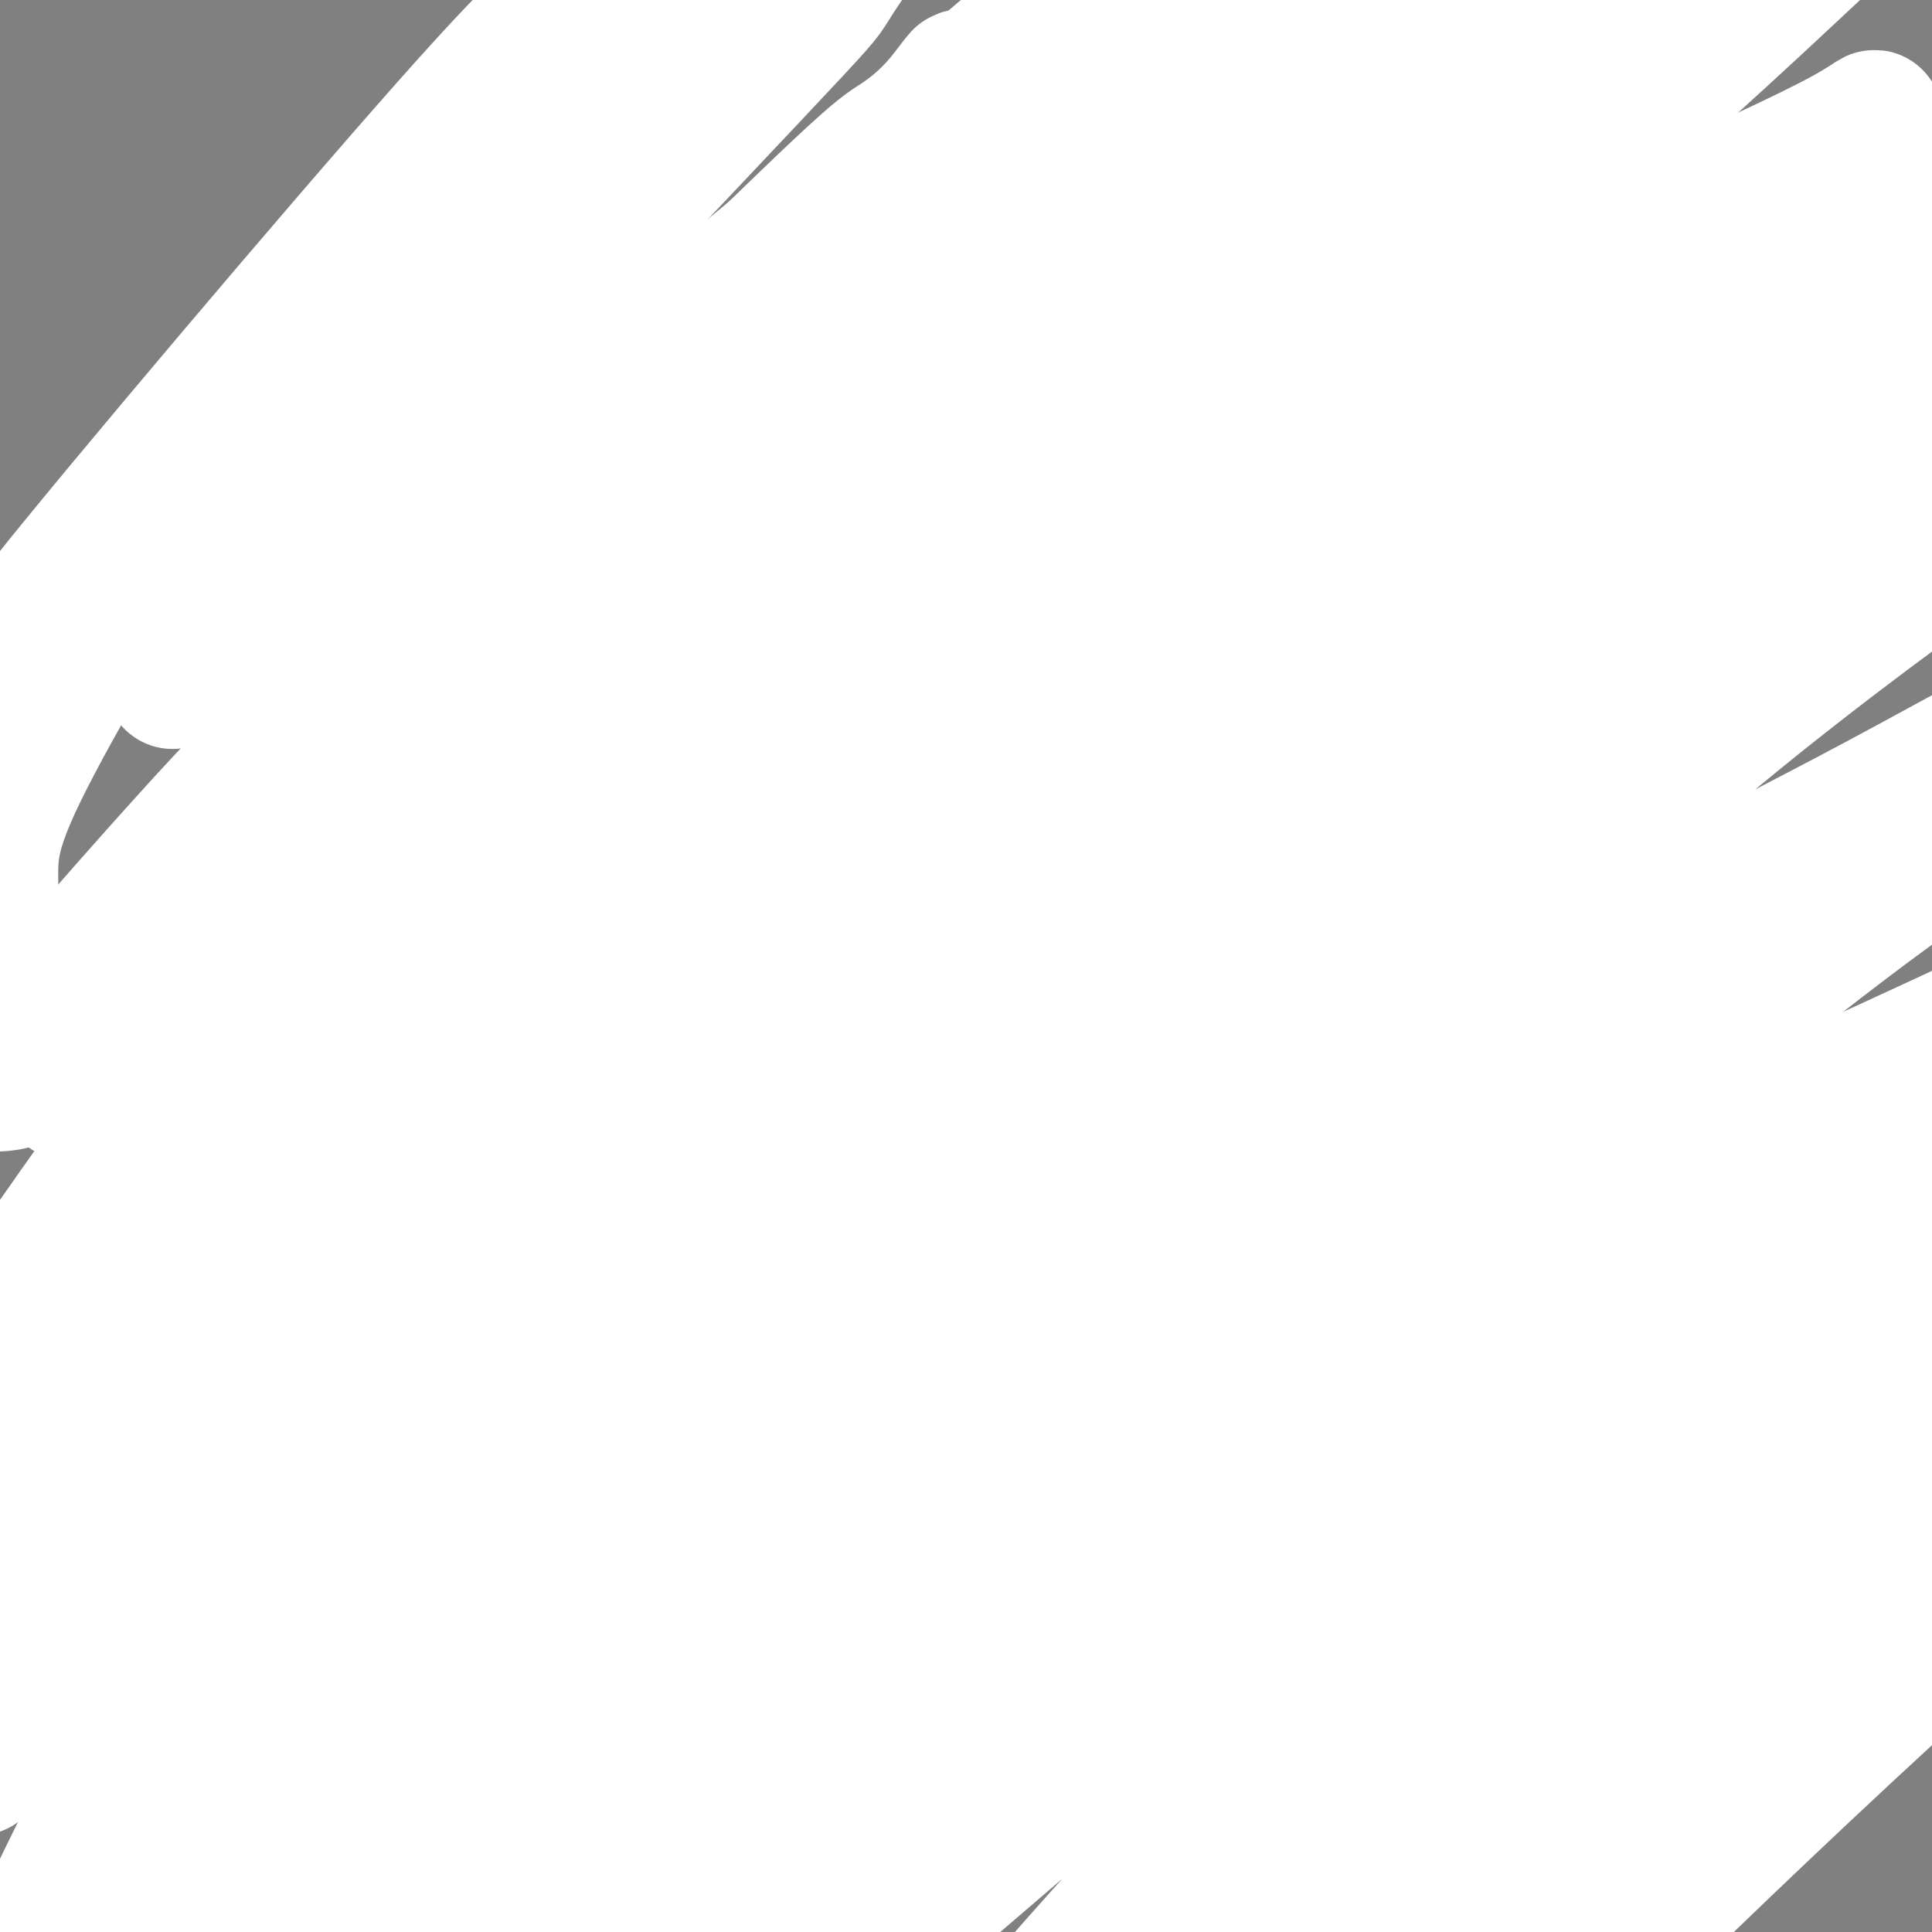 <svg viewBox='0 0 400 400' version='1.1' xmlns='http://www.w3.org/2000/svg' xmlns:xlink='http://www.w3.org/1999/xlink'><rect x="0" y="0" width="400" height="400" fill="#808080" stroke="none"/><g fill='none' stroke='#000000' stroke-width='4' stroke-linecap='round' stroke-linejoin='round'><path d='M116,1c1.209,8.496 2.418,16.991 4,23c1.582,6.009 3.537,9.530 5,13c1.463,3.470 2.434,6.887 3,9c0.566,2.113 0.729,2.922 1,4c0.271,1.078 0.651,2.426 1,4c0.349,1.574 0.667,3.373 1,5c0.333,1.627 0.682,3.080 1,4c0.318,0.920 0.606,1.307 1,2c0.394,0.693 0.893,1.692 1,2c0.107,0.308 -0.176,-0.073 0,0c0.176,0.073 0.813,0.602 1,1c0.187,0.398 -0.077,0.666 0,1c0.077,0.334 0.495,0.736 1,1c0.505,0.264 1.095,0.392 2,1c0.905,0.608 2.123,1.695 4,3c1.877,1.305 4.412,2.827 6,4c1.588,1.173 2.228,1.999 5,4c2.772,2.001 7.675,5.179 10,7c2.325,1.821 2.072,2.284 4,4c1.928,1.716 6.037,4.685 8,6c1.963,1.315 1.780,0.976 3,2c1.220,1.024 3.845,3.411 6,5c2.155,1.589 3.842,2.381 5,3c1.158,0.619 1.787,1.064 3,2c1.213,0.936 3.010,2.362 4,3c0.990,0.638 1.173,0.486 2,1c0.827,0.514 2.299,1.693 3,2c0.701,0.307 0.631,-0.258 1,0c0.369,0.258 1.176,1.339 2,2c0.824,0.661 1.664,0.903 2,1c0.336,0.097 0.168,0.048 0,0'/><path d='M206,120c10.774,7.679 2.708,1.875 0,0c-2.708,-1.875 -0.060,0.179 1,1c1.060,0.821 0.530,0.411 0,0'/><path d='M205,117c6.867,-2.423 13.734,-4.846 17,-6c3.266,-1.154 2.931,-1.040 6,-3c3.069,-1.960 9.540,-5.994 13,-8c3.460,-2.006 3.908,-1.984 7,-4c3.092,-2.016 8.829,-6.072 12,-8c3.171,-1.928 3.775,-1.729 6,-3c2.225,-1.271 6.071,-4.012 9,-6c2.929,-1.988 4.940,-3.224 6,-4c1.060,-0.776 1.170,-1.094 2,-2c0.830,-0.906 2.380,-2.402 3,-3c0.620,-0.598 0.310,-0.299 0,0'/><path d='M288,-6c-2.030,16.533 -4.061,33.066 -5,41c-0.939,7.934 -0.788,7.269 -1,11c-0.212,3.731 -0.789,11.859 -1,17c-0.211,5.141 -0.057,7.296 0,9c0.057,1.704 0.015,2.959 0,5c-0.015,2.041 -0.004,4.869 0,6c0.004,1.131 0.002,0.566 0,0'/><path d='M284,2c6.683,-2.990 13.365,-5.979 16,-7c2.635,-1.021 1.221,-0.072 2,1c0.779,1.072 3.751,2.267 5,3c1.249,0.733 0.776,1.005 1,2c0.224,0.995 1.144,2.714 2,5c0.856,2.286 1.646,5.139 2,7c0.354,1.861 0.271,2.729 0,5c-0.271,2.271 -0.732,5.945 -1,8c-0.268,2.055 -0.345,2.492 -1,4c-0.655,1.508 -1.890,4.088 -4,7c-2.110,2.912 -5.095,6.157 -7,8c-1.905,1.843 -2.732,2.284 -5,4c-2.268,1.716 -5.979,4.707 -8,6c-2.021,1.293 -2.352,0.886 -3,1c-0.648,0.114 -1.614,0.747 -2,1c-0.386,0.253 -0.193,0.127 0,0'/><path d='M278,77c0.105,7.120 0.211,14.240 0,18c-0.211,3.760 -0.738,4.160 -1,8c-0.262,3.840 -0.259,11.119 -1,17c-0.741,5.881 -2.227,10.362 -3,14c-0.773,3.638 -0.833,6.432 -1,9c-0.167,2.568 -0.441,4.908 -1,9c-0.559,4.092 -1.403,9.935 -2,14c-0.597,4.065 -0.945,6.351 -1,8c-0.055,1.649 0.185,2.662 0,4c-0.185,1.338 -0.796,3.002 -1,4c-0.204,0.998 -0.003,1.329 0,2c0.003,0.671 -0.192,1.683 0,2c0.192,0.317 0.772,-0.062 1,0c0.228,0.062 0.104,0.566 0,1c-0.104,0.434 -0.186,0.798 0,1c0.186,0.202 0.641,0.241 1,1c0.359,0.759 0.621,2.237 1,3c0.379,0.763 0.876,0.810 2,2c1.124,1.190 2.876,3.524 4,5c1.124,1.476 1.622,2.093 3,4c1.378,1.907 3.638,5.104 6,8c2.362,2.896 4.826,5.491 6,7c1.174,1.509 1.058,1.932 2,3c0.942,1.068 2.943,2.781 4,4c1.057,1.219 1.169,1.944 2,3c0.831,1.056 2.380,2.445 3,3c0.620,0.555 0.310,0.278 0,0'/><path d='M216,111c-0.231,9.300 -0.462,18.601 -1,26c-0.538,7.399 -1.383,12.898 -2,19c-0.617,6.102 -1.006,12.808 -1,16c0.006,3.192 0.406,2.869 0,5c-0.406,2.131 -1.617,6.717 -2,9c-0.383,2.283 0.061,2.263 0,4c-0.061,1.737 -0.629,5.233 -1,8c-0.371,2.767 -0.546,4.807 -1,6c-0.454,1.193 -1.189,1.540 -2,3c-0.811,1.460 -1.700,4.033 -2,5c-0.300,0.967 -0.011,0.328 -2,2c-1.989,1.672 -6.255,5.654 -9,8c-2.745,2.346 -3.967,3.057 -8,6c-4.033,2.943 -10.876,8.117 -18,13c-7.124,4.883 -14.528,9.474 -19,12c-4.472,2.526 -6.012,2.988 -10,5c-3.988,2.012 -10.425,5.575 -13,7c-2.575,1.425 -1.287,0.713 0,0'/><path d='M274,182c20.470,6.422 40.940,12.843 51,16c10.060,3.157 9.709,3.049 14,4c4.291,0.951 13.224,2.959 18,4c4.776,1.041 5.393,1.114 8,2c2.607,0.886 7.202,2.585 11,4c3.798,1.415 6.799,2.547 8,3c1.201,0.453 0.600,0.226 0,0'/><path d='M206,191c-14.117,1.494 -28.234,2.989 -43,6c-14.766,3.011 -30.182,7.540 -38,10c-7.818,2.460 -8.037,2.853 -13,4c-4.963,1.147 -14.671,3.050 -20,4c-5.329,0.950 -6.281,0.948 -9,2c-2.719,1.052 -7.205,3.158 -9,4c-1.795,0.842 -0.897,0.421 0,0'/><path d='M111,227c-8.815,17.359 -17.629,34.718 -22,43c-4.371,8.282 -4.298,7.488 -6,11c-1.702,3.512 -5.178,11.330 -7,15c-1.822,3.670 -1.991,3.193 -3,6c-1.009,2.807 -2.858,8.897 -4,12c-1.142,3.103 -1.578,3.220 -2,6c-0.422,2.780 -0.832,8.224 -1,11c-0.168,2.776 -0.094,2.883 0,5c0.094,2.117 0.210,6.244 1,10c0.790,3.756 2.256,7.139 3,9c0.744,1.861 0.767,2.198 2,4c1.233,1.802 3.676,5.068 5,7c1.324,1.932 1.530,2.528 3,4c1.470,1.472 4.203,3.819 6,6c1.797,2.181 2.656,4.194 3,5c0.344,0.806 0.172,0.403 0,0'/><path d='M329,388c10.000,-5.417 20.000,-10.833 24,-13c4.000,-2.167 2.000,-1.083 0,0'/></g>
<g fill='none' stroke='#FFFFFF' stroke-width='28' stroke-linecap='round' stroke-linejoin='round'><path d='M285,261c-14.037,1.827 -28.074,3.654 -40,5c-11.926,1.346 -21.741,2.211 -35,4c-13.259,1.789 -29.961,4.500 -39,6c-9.039,1.500 -10.415,1.787 -16,3c-5.585,1.213 -15.380,3.351 -20,4c-4.620,0.649 -4.067,-0.191 -6,0c-1.933,0.191 -6.354,1.414 -9,2c-2.646,0.586 -3.519,0.537 -3,0c0.519,-0.537 2.431,-1.560 3,-2c0.569,-0.440 -0.203,-0.297 7,-3c7.203,-2.703 22.381,-8.252 39,-14c16.619,-5.748 34.678,-11.695 44,-15c9.322,-3.305 9.908,-3.968 17,-6c7.092,-2.032 20.691,-5.434 28,-7c7.309,-1.566 8.328,-1.295 13,-2c4.672,-0.705 12.998,-2.386 19,-3c6.002,-0.614 9.680,-0.160 12,0c2.320,0.160 3.283,0.028 5,0c1.717,-0.028 4.190,0.049 5,0c0.810,-0.049 -0.042,-0.224 -1,0c-0.958,0.224 -2.021,0.847 -3,1c-0.979,0.153 -1.872,-0.165 -9,2c-7.128,2.165 -20.491,6.814 -35,11c-14.509,4.186 -30.165,7.909 -39,10c-8.835,2.091 -10.850,2.551 -19,4c-8.150,1.449 -22.435,3.888 -29,5c-6.565,1.112 -5.409,0.896 -8,1c-2.591,0.104 -8.928,0.528 -13,1c-4.072,0.472 -5.878,0.992 -7,1c-1.122,0.008 -1.561,-0.496 -2,-1'/><path d='M144,268c-11.062,0.886 0.284,-2.400 4,-4c3.716,-1.600 -0.198,-1.515 6,-6c6.198,-4.485 22.507,-13.541 32,-19c9.493,-5.459 12.170,-7.320 18,-10c5.830,-2.680 14.815,-6.180 24,-9c9.185,-2.820 18.572,-4.961 27,-6c8.428,-1.039 15.896,-0.977 20,-1c4.104,-0.023 4.842,-0.130 7,0c2.158,0.130 5.736,0.497 8,1c2.264,0.503 3.214,1.143 3,2c-0.214,0.857 -1.594,1.933 -4,3c-2.406,1.067 -5.839,2.125 -7,3c-1.161,0.875 -0.049,1.566 -8,5c-7.951,3.434 -24.965,9.612 -34,13c-9.035,3.388 -10.090,3.985 -17,6c-6.910,2.015 -19.676,5.447 -26,7c-6.324,1.553 -6.205,1.228 -11,2c-4.795,0.772 -14.504,2.641 -22,4c-7.496,1.359 -12.780,2.207 -16,3c-3.220,0.793 -4.376,1.530 -7,2c-2.624,0.470 -6.717,0.671 -9,1c-2.283,0.329 -2.757,0.785 -3,1c-0.243,0.215 -0.257,0.189 0,0c0.257,-0.189 0.784,-0.541 2,-1c1.216,-0.459 3.121,-1.026 12,-3c8.879,-1.974 24.733,-5.355 34,-7c9.267,-1.645 11.948,-1.554 21,-3c9.052,-1.446 24.476,-4.428 33,-6c8.524,-1.572 10.150,-1.735 17,-3c6.850,-1.265 18.925,-3.633 31,-6'/><path d='M279,237c29.333,-5.400 27.667,-4.400 27,-4c-0.667,0.400 -0.333,0.200 0,0'/><path d='M279,236c-15.163,0.754 -30.327,1.508 -37,2c-6.673,0.492 -4.857,0.721 -9,1c-4.143,0.279 -14.247,0.608 -19,1c-4.753,0.392 -4.155,0.848 -7,1c-2.845,0.152 -9.132,0.000 -12,0c-2.868,-0.000 -2.316,0.151 -4,0c-1.684,-0.151 -5.603,-0.604 -8,-1c-2.397,-0.396 -3.272,-0.735 -4,-1c-0.728,-0.265 -1.308,-0.454 -1,-1c0.308,-0.546 1.505,-1.447 2,-2c0.495,-0.553 0.290,-0.759 3,-2c2.710,-1.241 8.336,-3.519 12,-5c3.664,-1.481 5.365,-2.166 12,-4c6.635,-1.834 18.204,-4.816 24,-6c5.796,-1.184 5.819,-0.570 9,-1c3.181,-0.430 9.521,-1.905 14,-3c4.479,-1.095 7.099,-1.810 9,-2c1.901,-0.190 3.084,0.145 5,0c1.916,-0.145 4.565,-0.771 6,-1c1.435,-0.229 1.656,-0.062 2,0c0.344,0.062 0.813,0.018 1,0c0.187,-0.018 0.094,-0.009 0,0'/><path d='M190,221c13.356,-1.578 26.711,-3.156 39,-4c12.289,-0.844 23.511,-0.956 28,-1c4.489,-0.044 2.244,-0.022 0,0'/></g>
<g fill='none' stroke='#000000' stroke-width='4' stroke-linecap='round' stroke-linejoin='round'><path d='M204,167c11.051,0.353 22.102,0.707 27,1c4.898,0.293 3.642,0.526 5,0c1.358,-0.526 5.328,-1.812 9,-3c3.672,-1.188 7.045,-2.277 9,-3c1.955,-0.723 2.494,-1.081 5,-2c2.506,-0.919 6.981,-2.401 9,-3c2.019,-0.599 1.582,-0.315 3,-1c1.418,-0.685 4.691,-2.339 6,-3c1.309,-0.661 0.655,-0.331 0,0'/><path d='M69,283c14.635,-4.030 29.270,-8.060 38,-10c8.730,-1.940 11.555,-1.790 13,-2c1.445,-0.210 1.512,-0.782 4,-1c2.488,-0.218 7.399,-0.083 10,0c2.601,0.083 2.893,0.115 5,1c2.107,0.885 6.028,2.625 10,5c3.972,2.375 7.995,5.386 10,7c2.005,1.614 1.991,1.830 4,4c2.009,2.170 6.039,6.295 8,8c1.961,1.705 1.852,0.989 4,2c2.148,1.011 6.551,3.749 10,6c3.449,2.251 5.944,4.015 7,5c1.056,0.985 0.675,1.192 2,2c1.325,0.808 4.357,2.218 6,3c1.643,0.782 1.898,0.938 2,1c0.102,0.062 0.051,0.031 0,0'/><path d='M195,309c16.164,-10.226 32.329,-20.453 42,-26c9.671,-5.547 12.850,-6.415 15,-7c2.150,-0.585 3.272,-0.889 7,-2c3.728,-1.111 10.062,-3.030 13,-4c2.938,-0.970 2.481,-0.989 5,-1c2.519,-0.011 8.013,-0.012 11,0c2.987,0.012 3.466,0.038 6,1c2.534,0.962 7.123,2.860 11,5c3.877,2.140 7.042,4.524 9,6c1.958,1.476 2.708,2.046 5,4c2.292,1.954 6.125,5.291 8,7c1.875,1.709 1.793,1.788 4,3c2.207,1.212 6.702,3.557 9,5c2.298,1.443 2.400,1.985 4,3c1.600,1.015 4.699,2.504 7,4c2.301,1.496 3.804,3.001 5,4c1.196,0.999 2.086,1.494 3,3c0.914,1.506 1.853,4.022 3,5c1.147,0.978 2.501,0.417 3,1c0.499,0.583 0.143,2.309 0,3c-0.143,0.691 -0.071,0.345 0,0'/><path d='M189,303c3.191,-10.852 6.383,-21.703 9,-28c2.617,-6.297 4.660,-8.038 7,-11c2.340,-2.962 4.976,-7.144 7,-10c2.024,-2.856 3.435,-4.388 4,-5c0.565,-0.612 0.282,-0.306 0,0'/><path d='M66,221c-13.000,15.733 -26.000,31.467 -35,42c-9.000,10.533 -14.000,15.867 -16,18c-2.000,2.133 -1.000,1.067 0,0'/><path d='M26,262c5.959,9.003 11.917,18.006 18,23c6.083,4.994 12.290,5.978 16,7c3.710,1.022 4.922,2.083 8,3c3.078,0.917 8.022,1.691 10,2c1.978,0.309 0.989,0.155 0,0'/><path d='M368,304c10.603,-3.589 21.206,-7.177 27,-11c5.794,-3.823 6.780,-7.880 8,-10c1.220,-2.120 2.675,-2.301 4,-5c1.325,-2.699 2.522,-7.914 3,-10c0.478,-2.086 0.239,-1.043 0,0'/><path d='M395,214c7.568,7.244 15.136,14.488 19,18c3.864,3.512 4.026,3.292 5,4c0.974,0.708 2.762,2.344 5,4c2.238,1.656 4.925,3.330 6,4c1.075,0.670 0.537,0.335 0,0'/><path d='M98,6c-0.422,9.231 -0.844,18.462 -1,24c-0.156,5.538 -0.045,7.382 0,14c0.045,6.618 0.025,18.009 -1,31c-1.025,12.991 -3.054,27.583 -4,36c-0.946,8.417 -0.810,10.658 -2,20c-1.190,9.342 -3.706,25.785 -5,34c-1.294,8.215 -1.366,8.201 -3,14c-1.634,5.799 -4.830,17.410 -6,23c-1.170,5.590 -0.314,5.158 -1,7c-0.686,1.842 -2.916,5.957 -4,8c-1.084,2.043 -1.024,2.012 -1,2c0.024,-0.012 0.012,-0.006 0,0'/><path d='M292,56c1.624,29.052 3.249,58.104 4,71c0.751,12.896 0.629,9.635 1,11c0.371,1.365 1.235,7.355 2,11c0.765,3.645 1.432,4.946 2,8c0.568,3.054 1.038,7.861 2,12c0.962,4.139 2.418,7.611 3,9c0.582,1.389 0.291,0.694 0,0'/><path d='M206,189c-0.431,7.710 -0.863,15.420 -1,19c-0.137,3.580 0.019,3.029 1,5c0.981,1.971 2.786,6.465 4,9c1.214,2.535 1.839,3.113 3,5c1.161,1.887 2.860,5.085 4,7c1.140,1.915 1.721,2.548 2,3c0.279,0.452 0.257,0.723 1,1c0.743,0.277 2.251,0.559 3,1c0.749,0.441 0.740,1.042 1,1c0.260,-0.042 0.789,-0.726 1,-1c0.211,-0.274 0.106,-0.137 0,0'/><path d='M263,190c-1.070,4.150 -2.139,8.300 -4,12c-1.861,3.700 -4.513,6.950 -7,10c-2.487,3.050 -4.810,5.900 -6,7c-1.190,1.100 -1.249,0.450 -3,2c-1.751,1.550 -5.194,5.302 -7,7c-1.806,1.698 -1.974,1.344 -3,2c-1.026,0.656 -2.909,2.323 -4,3c-1.091,0.677 -1.388,0.363 -2,1c-0.612,0.637 -1.537,2.223 -2,3c-0.463,0.777 -0.464,0.744 -1,1c-0.536,0.256 -1.606,0.800 -2,1c-0.394,0.200 -0.113,0.057 0,0c0.113,-0.057 0.056,-0.029 0,0'/><path d='M225,229c-3.292,3.345 -6.584,6.691 -8,8c-1.416,1.309 -0.958,0.582 -1,1c-0.042,0.418 -0.586,1.982 -1,3c-0.414,1.018 -0.700,1.490 -1,2c-0.300,0.510 -0.614,1.056 -1,2c-0.386,0.944 -0.845,2.285 -1,3c-0.155,0.715 -0.005,0.805 0,1c0.005,0.195 -0.135,0.494 0,1c0.135,0.506 0.547,1.219 1,2c0.453,0.781 0.949,1.632 1,2c0.051,0.368 -0.341,0.254 0,1c0.341,0.746 1.416,2.351 2,3c0.584,0.649 0.678,0.342 1,1c0.322,0.658 0.871,2.281 1,3c0.129,0.719 -0.161,0.533 0,1c0.161,0.467 0.774,1.587 1,2c0.226,0.413 0.065,0.118 0,0c-0.065,-0.118 -0.032,-0.059 0,0'/><path d='M224,233c1.276,2.748 2.552,5.496 3,7c0.448,1.504 0.068,1.765 0,2c-0.068,0.235 0.178,0.444 0,1c-0.178,0.556 -0.779,1.457 -1,2c-0.221,0.543 -0.064,0.727 0,1c0.064,0.273 0.033,0.635 0,1c-0.033,0.365 -0.067,0.732 0,1c0.067,0.268 0.235,0.436 0,1c-0.235,0.564 -0.875,1.526 -1,2c-0.125,0.474 0.264,0.462 0,1c-0.264,0.538 -1.181,1.625 -2,3c-0.819,1.375 -1.540,3.037 -2,4c-0.460,0.963 -0.659,1.226 -1,2c-0.341,0.774 -0.823,2.060 -1,3c-0.177,0.940 -0.048,1.535 0,2c0.048,0.465 0.017,0.801 0,1c-0.017,0.199 -0.019,0.261 0,0c0.019,-0.261 0.059,-0.844 0,-2c-0.059,-1.156 -0.216,-2.883 0,-6c0.216,-3.117 0.804,-7.623 1,-10c0.196,-2.377 -0.000,-2.627 0,-3c0.000,-0.373 0.197,-0.871 0,-2c-0.197,-1.129 -0.789,-2.888 -1,-4c-0.211,-1.112 -0.043,-1.576 0,-2c0.043,-0.424 -0.041,-0.808 0,-1c0.041,-0.192 0.207,-0.192 0,0c-0.207,0.192 -0.787,0.577 -1,1c-0.213,0.423 -0.057,0.883 0,3c0.057,2.117 0.016,5.891 0,9c-0.016,3.109 -0.008,5.555 0,8'/><path d='M218,258c-0.155,3.939 -0.043,3.286 0,3c0.043,-0.286 0.015,-0.204 0,0c-0.015,0.204 -0.018,0.532 0,0c0.018,-0.532 0.057,-1.924 0,-3c-0.057,-1.076 -0.211,-1.837 0,-4c0.211,-2.163 0.786,-5.730 1,-8c0.214,-2.270 0.065,-3.244 0,-4c-0.065,-0.756 -0.047,-1.293 0,-2c0.047,-0.707 0.121,-1.583 0,-2c-0.121,-0.417 -0.438,-0.376 -1,1c-0.562,1.376 -1.370,4.085 -2,6c-0.630,1.915 -1.082,3.035 -2,5c-0.918,1.965 -2.301,4.776 -3,6c-0.699,1.224 -0.714,0.861 -1,1c-0.286,0.139 -0.845,0.779 -1,1c-0.155,0.221 0.092,0.023 0,0c-0.092,-0.023 -0.524,0.130 0,-1c0.524,-1.130 2.002,-3.543 3,-5c0.998,-1.457 1.515,-1.959 3,-4c1.485,-2.041 3.939,-5.623 5,-7c1.061,-1.377 0.729,-0.549 1,-1c0.271,-0.451 1.145,-2.179 2,-3c0.855,-0.821 1.690,-0.734 2,-1c0.310,-0.266 0.093,-0.886 0,-1c-0.093,-0.114 -0.064,0.277 0,1c0.064,0.723 0.161,1.778 0,3c-0.161,1.222 -0.581,2.611 -1,4'/><path d='M224,243c-0.382,5.921 -0.837,16.722 -1,21c-0.163,4.278 -0.032,2.033 0,2c0.032,-0.033 -0.033,2.145 0,3c0.033,0.855 0.165,0.388 0,0c-0.165,-0.388 -0.626,-0.697 -1,-1c-0.374,-0.303 -0.661,-0.599 -1,-2c-0.339,-1.401 -0.729,-3.908 -1,-5c-0.271,-1.092 -0.422,-0.769 -1,-4c-0.578,-3.231 -1.581,-10.016 -2,-13c-0.419,-2.984 -0.253,-2.168 0,-2c0.253,0.168 0.594,-0.311 1,-1c0.406,-0.689 0.877,-1.589 1,-2c0.123,-0.411 -0.102,-0.333 0,0c0.102,0.333 0.532,0.920 1,2c0.468,1.080 0.973,2.654 2,5c1.027,2.346 2.574,5.464 3,7c0.426,1.536 -0.270,1.491 0,2c0.270,0.509 1.506,1.574 2,2c0.494,0.426 0.247,0.213 0,0'/></g>
<g fill='none' stroke='#FFFFFF' stroke-width='28' stroke-linecap='round' stroke-linejoin='round'><path d='M388,308c-14.925,10.965 -29.850,21.930 -46,35c-16.150,13.070 -33.526,28.245 -48,42c-14.474,13.755 -26.045,26.092 -32,32c-5.955,5.908 -6.293,5.389 -7,6c-0.707,0.611 -1.784,2.353 -3,4c-1.216,1.647 -2.570,3.198 2,0c4.570,-3.198 15.063,-11.147 22,-17c6.937,-5.853 10.318,-9.611 23,-20c12.682,-10.389 34.663,-27.409 55,-42c20.337,-14.591 39.028,-26.752 49,-33c9.972,-6.248 11.223,-6.583 13,-8c1.777,-1.417 4.079,-3.916 7,-6c2.921,-2.084 6.461,-3.754 -3,1c-9.461,4.754 -31.923,15.930 -46,23c-14.077,7.070 -19.769,10.034 -36,22c-16.231,11.966 -43.002,32.934 -63,49c-19.998,16.066 -33.223,27.230 -40,33c-6.777,5.770 -7.105,6.147 -7,6c0.105,-0.147 0.645,-0.817 0,0c-0.645,0.817 -2.474,3.122 8,-5c10.474,-8.122 33.252,-26.671 47,-38c13.748,-11.329 18.468,-15.438 38,-29c19.532,-13.562 53.877,-36.578 78,-51c24.123,-14.422 38.024,-20.251 45,-23c6.976,-2.749 7.028,-2.418 7,-2c-0.028,0.418 -0.137,0.924 0,1c0.137,0.076 0.521,-0.279 -14,11c-14.521,11.279 -43.948,34.190 -61,48c-17.052,13.810 -21.729,18.517 -37,34c-15.271,15.483 -41.135,41.741 -67,68'/><path d='M272,449c-22.895,24.335 -28.133,34.173 -31,39c-2.867,4.827 -3.365,4.644 -5,6c-1.635,1.356 -4.409,4.252 3,-2c7.409,-6.252 25.000,-21.651 39,-34c14.000,-12.349 24.409,-21.648 33,-30c8.591,-8.352 15.365,-15.758 32,-32c16.635,-16.242 43.132,-41.320 63,-59c19.868,-17.680 33.108,-27.962 41,-34c7.892,-6.038 10.438,-7.833 10,-9c-0.438,-1.167 -3.859,-1.705 -23,8c-19.141,9.705 -54.001,29.654 -73,41c-18.999,11.346 -22.136,14.088 -39,28c-16.864,13.912 -47.453,38.993 -58,46c-10.547,7.007 -1.051,-4.061 6,-12c7.051,-7.939 11.658,-12.749 35,-34c23.342,-21.251 65.420,-58.945 87,-78c21.580,-19.055 22.663,-19.473 35,-29c12.337,-9.527 35.928,-28.164 46,-36c10.072,-7.836 6.623,-4.871 9,-6c2.377,-1.129 10.578,-6.354 2,-2c-8.578,4.354 -33.936,18.285 -51,27c-17.064,8.715 -25.834,12.214 -54,33c-28.166,20.786 -75.729,58.858 -100,79c-24.271,20.142 -25.249,22.353 -38,36c-12.751,13.647 -37.273,38.730 -48,50c-10.727,11.270 -7.657,8.726 -7,8c0.657,-0.726 -1.098,0.364 2,-4c3.098,-4.364 11.049,-14.182 19,-24'/><path d='M207,425c17.998,-21.152 52.494,-60.032 88,-93c35.506,-32.968 72.021,-60.024 103,-81c30.979,-20.976 56.423,-35.874 69,-43c12.577,-7.126 12.288,-6.481 12,-6c-0.288,0.481 -0.576,0.800 3,-1c3.576,-1.800 11.016,-5.717 -12,7c-23.016,12.717 -76.487,42.069 -104,55c-27.513,12.931 -29.069,9.440 -70,43c-40.931,33.560 -121.239,104.171 -144,122c-22.761,17.829 12.023,-17.124 30,-35c17.977,-17.876 19.145,-18.675 39,-35c19.855,-16.325 58.395,-48.174 90,-73c31.605,-24.826 56.274,-42.627 71,-53c14.726,-10.373 19.508,-13.318 24,-16c4.492,-2.682 8.696,-5.103 14,-8c5.304,-2.897 11.710,-6.271 -4,1c-15.710,7.271 -53.537,25.186 -75,33c-21.463,7.814 -26.561,5.529 -67,40c-40.439,34.471 -116.217,105.700 -154,142c-37.783,36.300 -37.571,37.671 -38,39c-0.429,1.329 -1.500,2.617 -3,4c-1.500,1.383 -3.428,2.863 18,-18c21.428,-20.863 66.211,-64.068 91,-89c24.789,-24.932 29.583,-31.590 61,-59c31.417,-27.410 89.459,-75.572 122,-101c32.541,-25.428 39.583,-28.122 54,-38c14.417,-9.878 36.208,-26.939 58,-44'/><path d='M483,118c18.297,-13.599 8.041,-6.595 7,-6c-1.041,0.595 7.133,-5.218 -12,5c-19.133,10.218 -65.572,36.466 -95,52c-29.428,15.534 -41.844,20.354 -80,52c-38.156,31.646 -102.051,90.118 -135,123c-32.949,32.882 -34.951,40.173 -48,58c-13.049,17.827 -37.144,46.189 -62,75c-24.856,28.811 -50.471,58.070 -10,11c40.471,-47.070 147.030,-170.468 197,-227c49.970,-56.532 43.352,-46.196 49,-51c5.648,-4.804 23.561,-24.746 45,-44c21.439,-19.254 46.403,-37.820 59,-47c12.597,-9.180 12.826,-8.973 9,-6c-3.826,2.973 -11.708,8.711 -17,11c-5.292,2.289 -7.993,1.127 -42,28c-34.007,26.873 -99.320,81.779 -134,112c-34.680,30.221 -38.728,35.756 -65,67c-26.272,31.244 -74.769,88.195 -97,115c-22.231,26.805 -18.195,23.462 -22,29c-3.805,5.538 -15.451,19.955 -4,5c11.451,-14.955 45.999,-59.283 66,-87c20.001,-27.717 25.454,-38.825 59,-76c33.546,-37.175 95.184,-100.418 129,-133c33.816,-32.582 39.808,-34.503 58,-48c18.192,-13.497 48.582,-38.570 64,-51c15.418,-12.430 15.865,-12.218 8,-6c-7.865,6.218 -24.040,18.443 -36,27c-11.960,8.557 -19.703,13.445 -53,43c-33.297,29.555 -92.149,83.778 -151,138'/><path d='M170,287c-34.430,31.575 -45.005,41.511 -69,69c-23.995,27.489 -61.411,72.530 -78,95c-16.589,22.470 -12.350,22.369 -14,26c-1.650,3.631 -9.190,10.996 6,-12c15.190,-22.996 53.109,-76.352 76,-108c22.891,-31.648 30.752,-41.589 64,-78c33.248,-36.411 91.882,-99.291 124,-133c32.118,-33.709 37.719,-38.245 51,-48c13.281,-9.755 34.240,-24.728 66,-51c31.760,-26.272 74.320,-63.845 11,-4c-63.320,59.845 -232.518,217.106 -306,287c-73.482,69.894 -51.246,52.420 -50,54c1.246,1.580 -18.499,22.214 -28,32c-9.501,9.786 -8.758,8.724 -11,11c-2.242,2.276 -7.467,7.889 6,-10c13.467,-17.889 45.627,-59.281 66,-84c20.373,-24.719 28.958,-32.765 60,-66c31.042,-33.235 84.541,-91.658 113,-122c28.459,-30.342 31.877,-32.602 49,-47c17.123,-14.398 47.950,-40.932 61,-52c13.050,-11.068 8.323,-6.668 8,-6c-0.323,0.668 3.758,-2.395 -22,18c-25.758,20.395 -81.355,64.250 -113,90c-31.645,25.750 -39.337,33.397 -68,60c-28.663,26.603 -78.296,72.162 -103,95c-24.704,22.838 -24.477,22.957 -27,25c-2.523,2.043 -7.795,6.012 -11,7c-3.205,0.988 -4.344,-1.003 15,-25c19.344,-23.997 59.172,-69.998 99,-116'/><path d='M145,194c24.069,-27.827 34.743,-39.394 67,-70c32.257,-30.606 86.099,-80.252 114,-105c27.901,-24.748 29.862,-24.598 43,-33c13.138,-8.402 37.453,-25.355 40,-26c2.547,-0.645 -16.674,15.020 -27,24c-10.326,8.980 -11.756,11.277 -46,42c-34.244,30.723 -101.303,89.873 -137,121c-35.697,31.127 -40.031,34.230 -65,61c-24.969,26.770 -70.572,77.205 -87,95c-16.428,17.795 -3.679,2.949 13,-16c16.679,-18.949 37.289,-41.999 55,-61c17.711,-19.001 32.523,-33.951 63,-65c30.477,-31.049 76.620,-78.198 110,-110c33.380,-31.802 53.997,-48.258 65,-57c11.003,-8.742 12.393,-9.772 13,-10c0.607,-0.228 0.430,0.344 1,0c0.570,-0.344 1.888,-1.605 -27,22c-28.888,23.605 -87.983,72.075 -121,100c-33.017,27.925 -39.955,35.304 -68,64c-28.045,28.696 -77.198,78.710 -101,103c-23.802,24.290 -22.255,22.855 -24,25c-1.745,2.145 -6.783,7.871 -10,11c-3.217,3.129 -4.612,3.663 7,-14c11.612,-17.663 36.231,-53.522 72,-96c35.769,-42.478 82.690,-91.576 108,-118c25.310,-26.424 29.011,-30.176 46,-45c16.989,-14.824 47.266,-40.722 62,-53c14.734,-12.278 13.924,-10.937 11,-8c-2.924,2.937 -7.962,7.468 -13,12'/><path d='M309,-13c-3.282,3.577 -4.986,6.520 -35,33c-30.014,26.480 -88.339,76.499 -120,104c-31.661,27.501 -36.658,32.486 -57,54c-20.342,21.514 -56.028,59.558 -71,76c-14.972,16.442 -9.231,11.283 -8,9c1.231,-2.283 -2.048,-1.689 -3,-1c-0.952,0.689 0.424,1.472 20,-18c19.576,-19.472 57.353,-59.201 91,-95c33.647,-35.799 63.165,-67.668 91,-95c27.835,-27.332 53.988,-50.127 57,-53c3.012,-2.873 -17.115,14.177 -31,26c-13.885,11.823 -21.527,18.419 -49,41c-27.473,22.581 -74.776,61.146 -108,90c-33.224,28.854 -52.368,47.998 -62,58c-9.632,10.002 -9.752,10.861 -10,10c-0.248,-0.861 -0.623,-3.441 -2,-4c-1.377,-0.559 -3.756,0.904 15,-22c18.756,-22.904 58.647,-70.174 82,-96c23.353,-25.826 30.169,-30.209 49,-47c18.831,-16.791 49.676,-45.989 67,-61c17.324,-15.011 21.125,-15.833 25,-18c3.875,-2.167 7.824,-5.679 0,0c-7.824,5.679 -27.420,20.549 -40,31c-12.580,10.451 -18.144,16.484 -40,35c-21.856,18.516 -60.003,49.517 -80,65c-19.997,15.483 -21.845,15.449 -28,18c-6.155,2.551 -16.619,7.687 -22,11c-5.381,3.313 -5.680,4.804 -1,0c4.680,-4.804 14.340,-15.902 24,-27'/><path d='M63,111c7.336,-7.790 14.178,-13.765 32,-32c17.822,-18.235 46.626,-48.730 61,-64c14.374,-15.270 14.318,-15.314 16,-18c1.682,-2.686 5.102,-8.015 8,-11c2.898,-2.985 5.274,-3.625 -3,3c-8.274,6.625 -27.197,20.515 -40,30c-12.803,9.485 -19.484,14.567 -37,30c-17.516,15.433 -45.865,41.219 -59,52c-13.135,10.781 -11.054,6.558 -19,14c-7.946,7.442 -25.917,26.551 -12,9c13.917,-17.551 59.724,-71.760 83,-98c23.276,-26.240 24.023,-24.512 29,-28c4.977,-3.488 14.185,-12.193 21,-19c6.815,-6.807 11.236,-11.716 12,-12c0.764,-0.284 -2.128,4.056 -4,6c-1.872,1.944 -2.725,1.493 -19,20c-16.275,18.507 -47.974,55.972 -65,75c-17.026,19.028 -19.380,19.619 -29,34c-9.620,14.381 -26.505,42.552 -34,58c-7.495,15.448 -5.599,18.171 -6,27c-0.401,8.829 -3.099,23.762 -4,30c-0.901,6.238 -0.005,3.782 1,5c1.005,1.218 2.121,6.111 20,-3c17.879,-9.111 52.523,-32.226 71,-46c18.477,-13.774 20.788,-18.207 41,-37c20.212,-18.793 58.325,-51.944 78,-69c19.675,-17.056 20.913,-18.015 31,-27c10.087,-8.985 29.025,-25.996 38,-34c8.975,-8.004 7.988,-7.002 7,-6'/><path d='M281,0c31.625,-28.129 13.187,-11.953 4,-2c-9.187,9.953 -9.122,13.681 -9,17c0.122,3.319 0.301,6.227 -17,28c-17.301,21.773 -52.081,62.409 -71,85c-18.919,22.591 -21.975,27.135 -40,52c-18.025,24.865 -51.018,70.050 -68,93c-16.982,22.950 -17.954,23.665 -25,34c-7.046,10.335 -20.168,30.290 -23,36c-2.832,5.710 4.626,-2.826 -2,4c-6.626,6.826 -27.335,29.012 11,-10c38.335,-39.012 135.713,-139.222 177,-182c41.287,-42.778 26.482,-28.123 38,-37c11.518,-8.877 49.360,-41.286 68,-57c18.640,-15.714 18.079,-14.731 26,-18c7.921,-3.269 24.323,-10.788 32,-15c7.677,-4.212 6.628,-5.115 5,-1c-1.628,4.115 -3.834,13.248 -4,18c-0.166,4.752 1.710,5.121 -21,28c-22.710,22.879 -70.005,68.266 -97,93c-26.995,24.734 -33.691,28.814 -61,53c-27.309,24.186 -75.232,68.477 -109,101c-33.768,32.523 -53.383,53.278 -64,64c-10.617,10.722 -12.238,11.410 -14,12c-1.762,0.590 -3.666,1.080 -6,3c-2.334,1.920 -5.098,5.269 5,-15c10.098,-20.269 33.057,-64.154 47,-89c13.943,-24.846 18.869,-30.651 44,-61c25.131,-30.349 70.466,-85.243 98,-118c27.534,-32.757 37.267,-43.379 47,-54'/><path d='M252,62c40.528,-43.711 69.350,-66.987 95,-86c25.650,-19.013 48.130,-33.763 59,-41c10.870,-7.237 10.129,-6.961 10,-5c-0.129,1.961 0.354,5.608 2,6c1.646,0.392 4.456,-2.471 -22,20c-26.456,22.471 -82.176,70.277 -112,95c-29.824,24.723 -33.751,26.365 -65,56c-31.249,29.635 -89.819,87.263 -121,118c-31.181,30.737 -34.972,34.583 -49,56c-14.028,21.417 -38.294,60.405 -48,76c-9.706,15.595 -4.853,7.798 0,0'/><path d='M5,320c-0.824,-0.384 -1.648,-0.767 13,-21c14.648,-20.233 44.767,-60.314 63,-85c18.233,-24.686 24.582,-33.976 50,-62c25.418,-28.024 69.907,-74.783 94,-99c24.093,-24.217 27.789,-25.891 46,-38c18.211,-12.109 50.938,-34.654 62,-41c11.062,-6.346 0.461,3.506 17,-7c16.539,-10.506 60.219,-41.369 13,-2c-47.219,39.369 -185.335,148.971 -257,210c-71.665,61.029 -76.878,73.485 -83,83c-6.122,9.515 -13.153,16.090 -19,23c-5.847,6.910 -10.510,14.157 -12,17c-1.490,2.843 0.193,1.283 -1,0c-1.193,-1.283 -5.261,-2.289 10,-26c15.261,-23.711 49.850,-70.126 70,-96c20.150,-25.874 25.859,-31.207 49,-55c23.141,-23.793 63.712,-66.044 84,-87c20.288,-20.956 20.293,-20.616 27,-27c6.707,-6.384 20.118,-19.493 27,-26c6.882,-6.507 7.236,-6.411 4,-3c-3.236,3.411 -10.063,10.137 -15,14c-4.937,3.863 -7.983,4.863 -30,24c-22.017,19.137 -63.005,56.413 -85,76c-21.995,19.587 -24.996,21.486 -41,37c-16.004,15.514 -45.011,44.643 -59,59c-13.989,14.357 -12.958,13.942 -15,16c-2.042,2.058 -7.155,6.588 -9,8c-1.845,1.412 -0.423,-0.294 1,-2'/><path d='M9,210c-7.130,5.674 16.045,-20.640 29,-35c12.955,-14.360 15.690,-16.766 30,-31c14.310,-14.234 40.197,-40.295 61,-61c20.803,-20.705 36.524,-36.055 45,-44c8.476,-7.945 9.707,-8.486 12,-10c2.293,-1.514 5.646,-4.000 9,-8c3.354,-4.000 6.708,-9.514 1,1c-5.708,10.514 -20.478,37.055 -26,43c-5.522,5.945 -1.794,-8.707 -27,38c-25.206,46.707 -79.344,154.773 -101,198c-21.656,43.227 -10.828,21.613 0,0'/></g>
</svg>